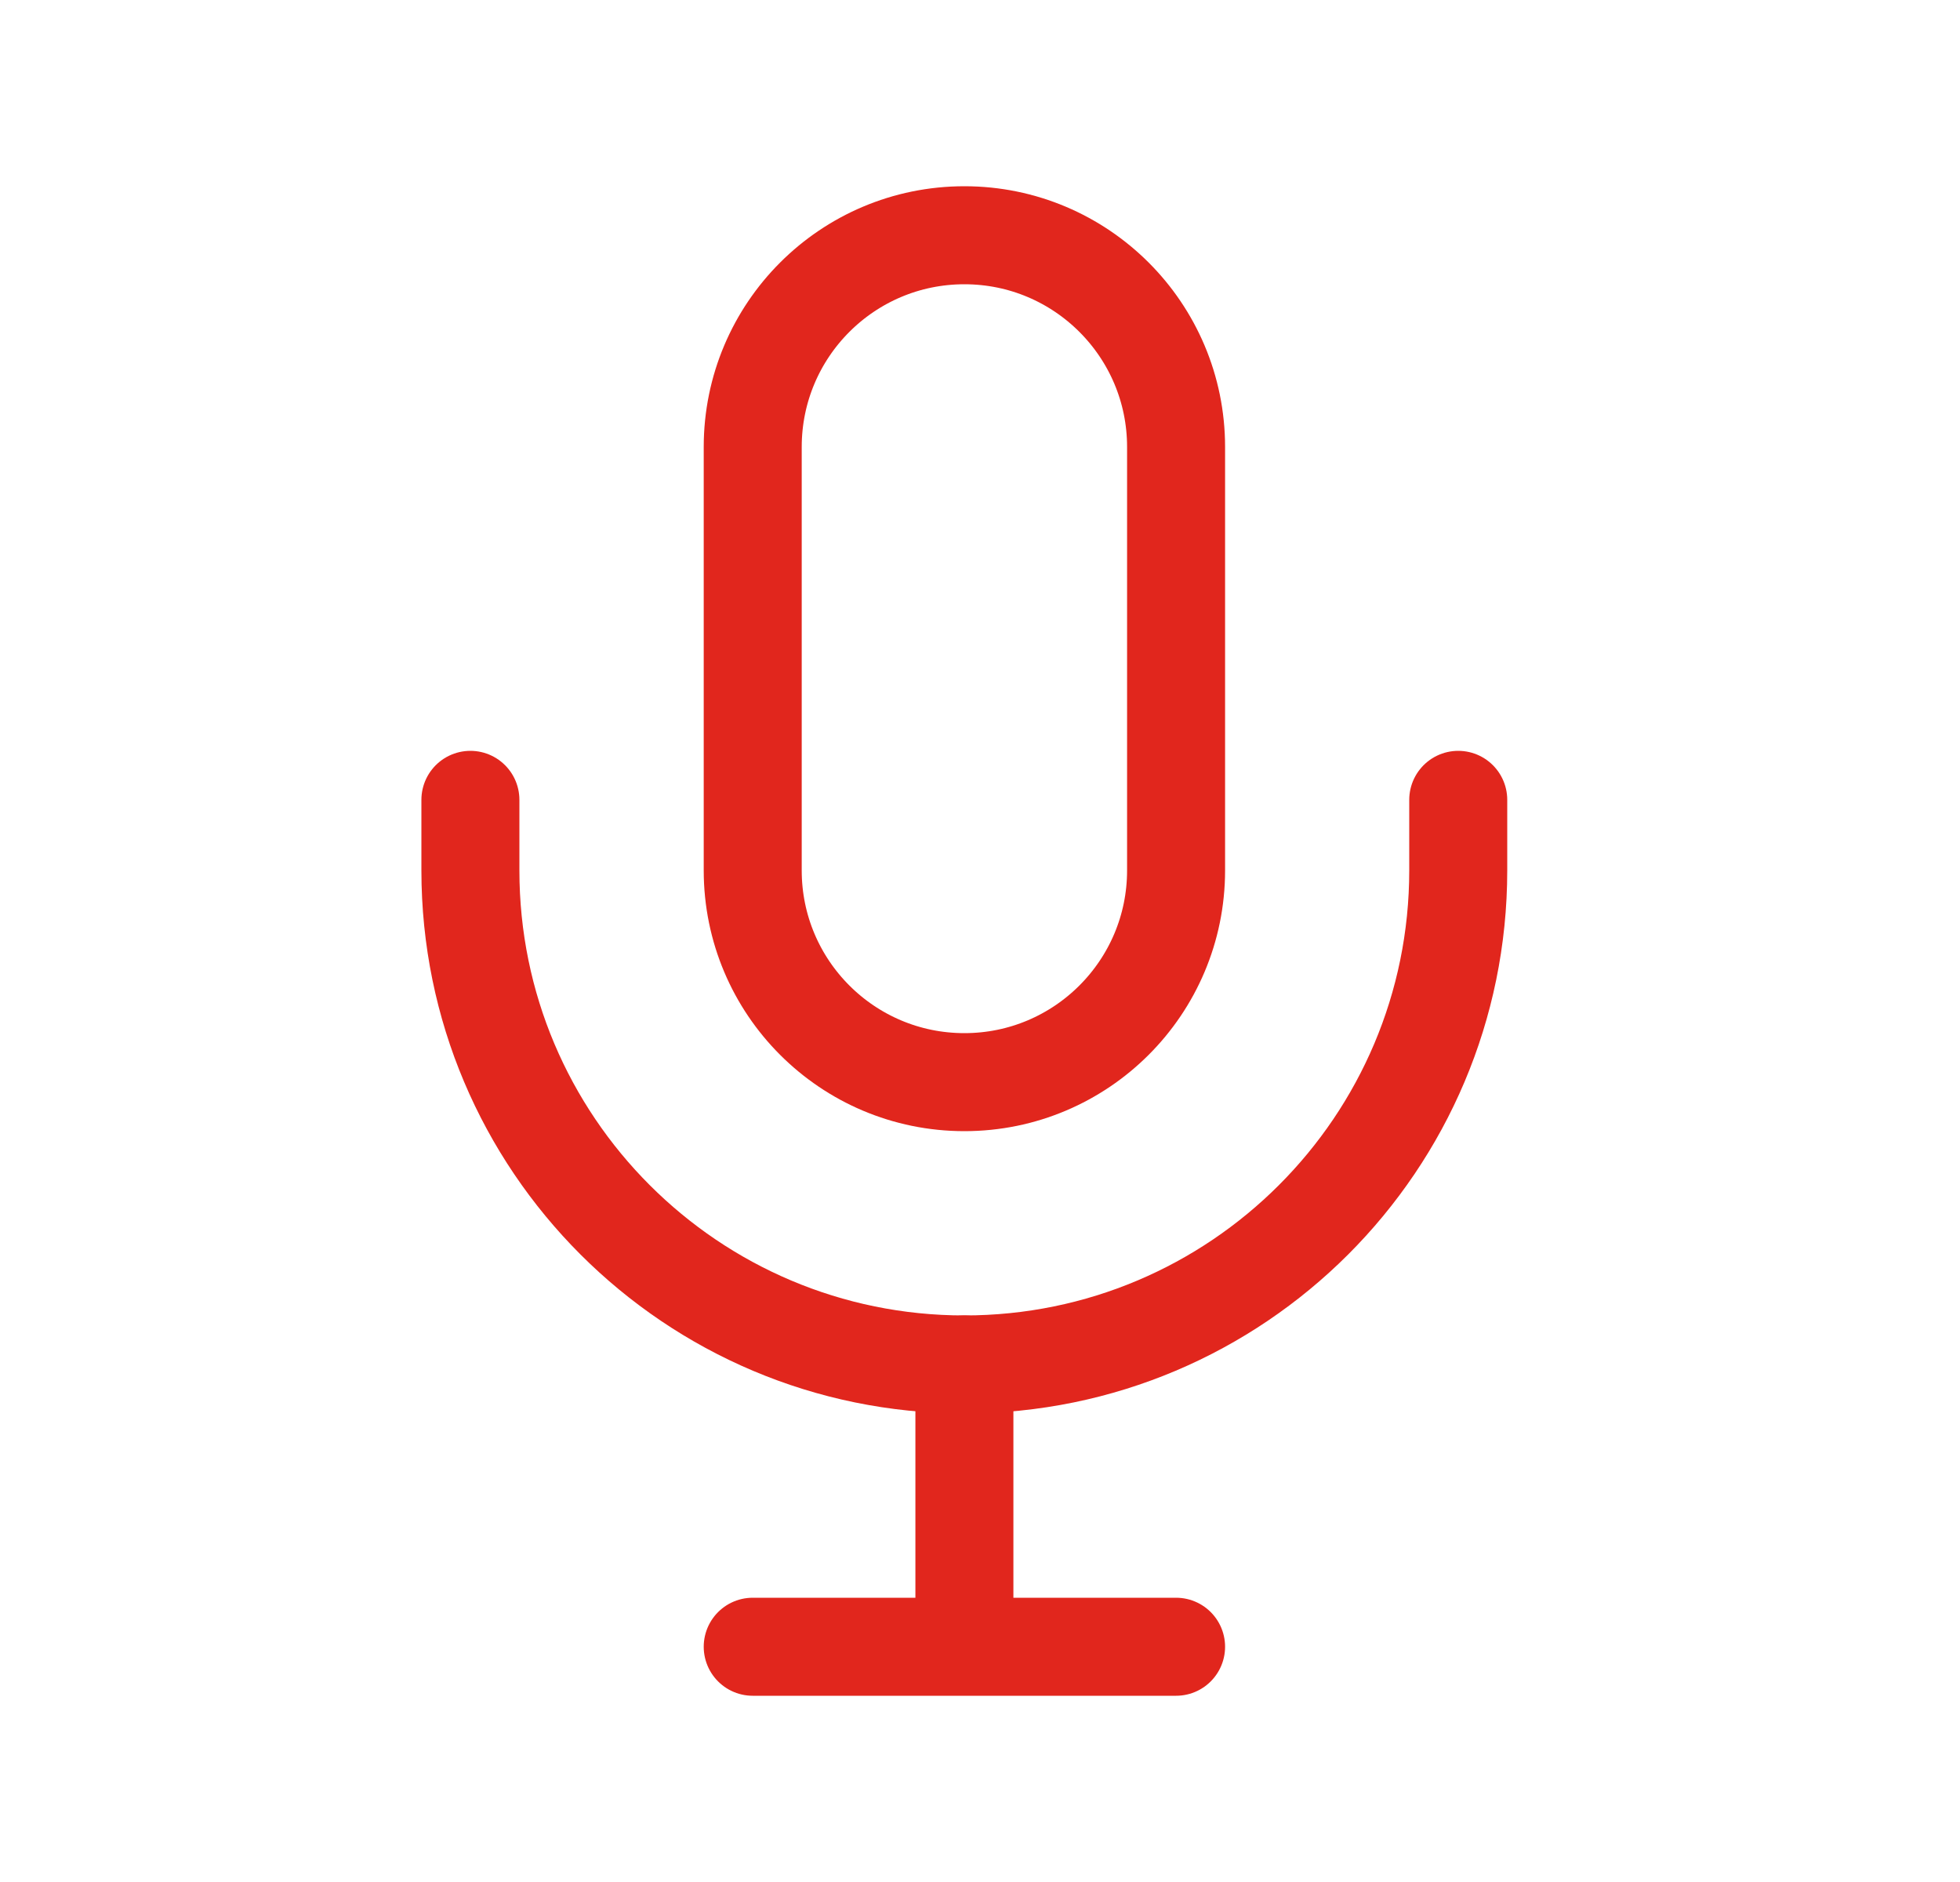 <?xml version="1.0" encoding="UTF-8"?>
<svg xmlns="http://www.w3.org/2000/svg" width="25" height="24" viewBox="0 0 25 24" fill="none">
  <path d="M15.001 5.7C15.001 4.209 13.792 3 12.301 3C10.809 3 9.601 4.209 9.601 5.7V11.1C9.601 12.591 10.809 13.8 12.301 13.8C13.792 13.8 15.001 12.591 15.001 11.1V5.7Z" stroke="#E1261D" stroke-width="1.25"></path>
  <path d="M6 10.2V11.1C6 14.58 8.821 17.4 12.3 17.4C15.779 17.4 18.6 14.58 18.6 11.1V10.2" stroke="#E1261D" stroke-width="1.25" stroke-linecap="round" stroke-linejoin="round"></path>
  <path d="M12.301 17.4V21M12.301 21H9.601M12.301 21H15.001" stroke="#E1261D" stroke-width="1.25" stroke-linecap="round" stroke-linejoin="round"></path>
</svg>
